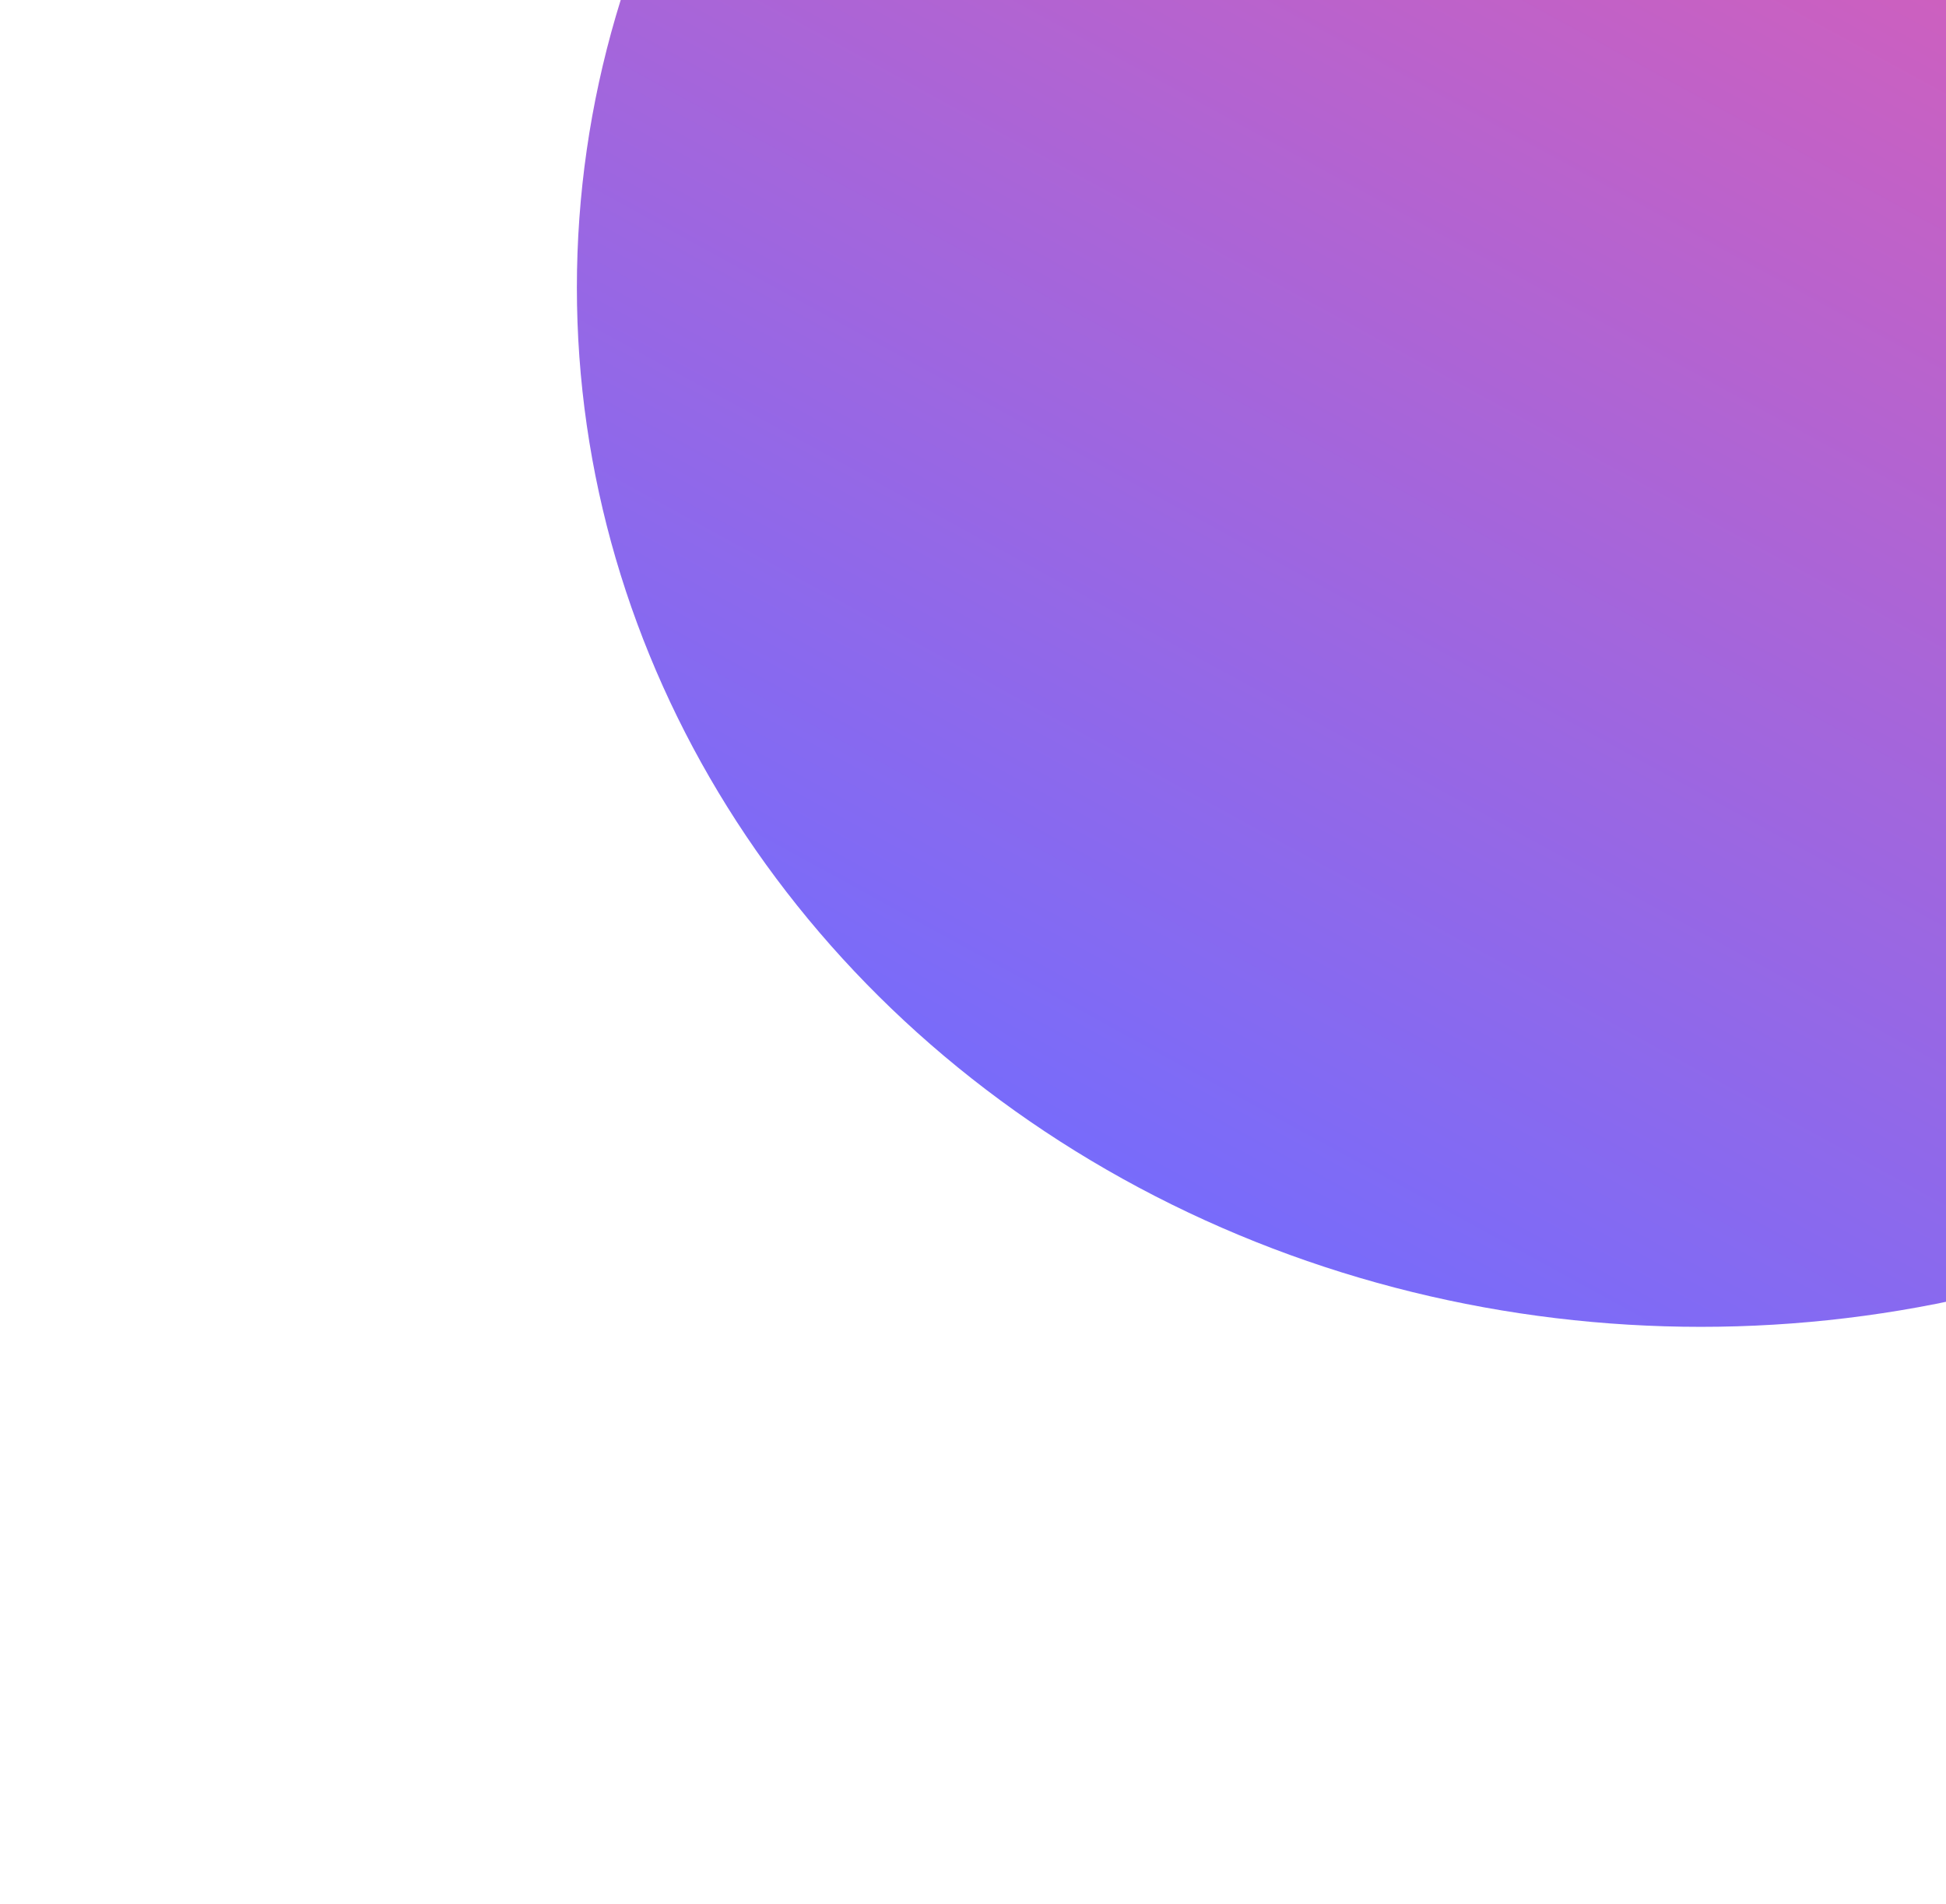 <svg width="1012" height="990" viewBox="0 0 1012 990" fill="none" xmlns="http://www.w3.org/2000/svg">
<g filter="url(#filter0_f_1_19)">
<ellipse cx="884.5" cy="149.5" rx="584.5" ry="540.5" fill="url(#paint0_linear_1_19)" fill-opacity="0.68"/>
</g>
<defs>
<filter id="filter0_f_1_19" x="0" y="-691" width="1769" height="1681" filterUnits="userSpaceOnUse" color-interpolation-filters="sRGB">
<feFlood flood-opacity="0" result="BackgroundImageFix"/>
<feBlend mode="normal" in="SourceGraphic" in2="BackgroundImageFix" result="shape"/>
<feGaussianBlur stdDeviation="150" result="effect1_foregroundBlur_1_19"/>
</filter>
<linearGradient id="paint0_linear_1_19" x1="1275.19" y1="-364.193" x2="675.224" y2="733.47" gradientUnits="userSpaceOnUse">
<stop stop-color="#FF0A6C"/>
<stop offset="1" stop-color="#2D27FF"/>
</linearGradient>
</defs>
</svg>
